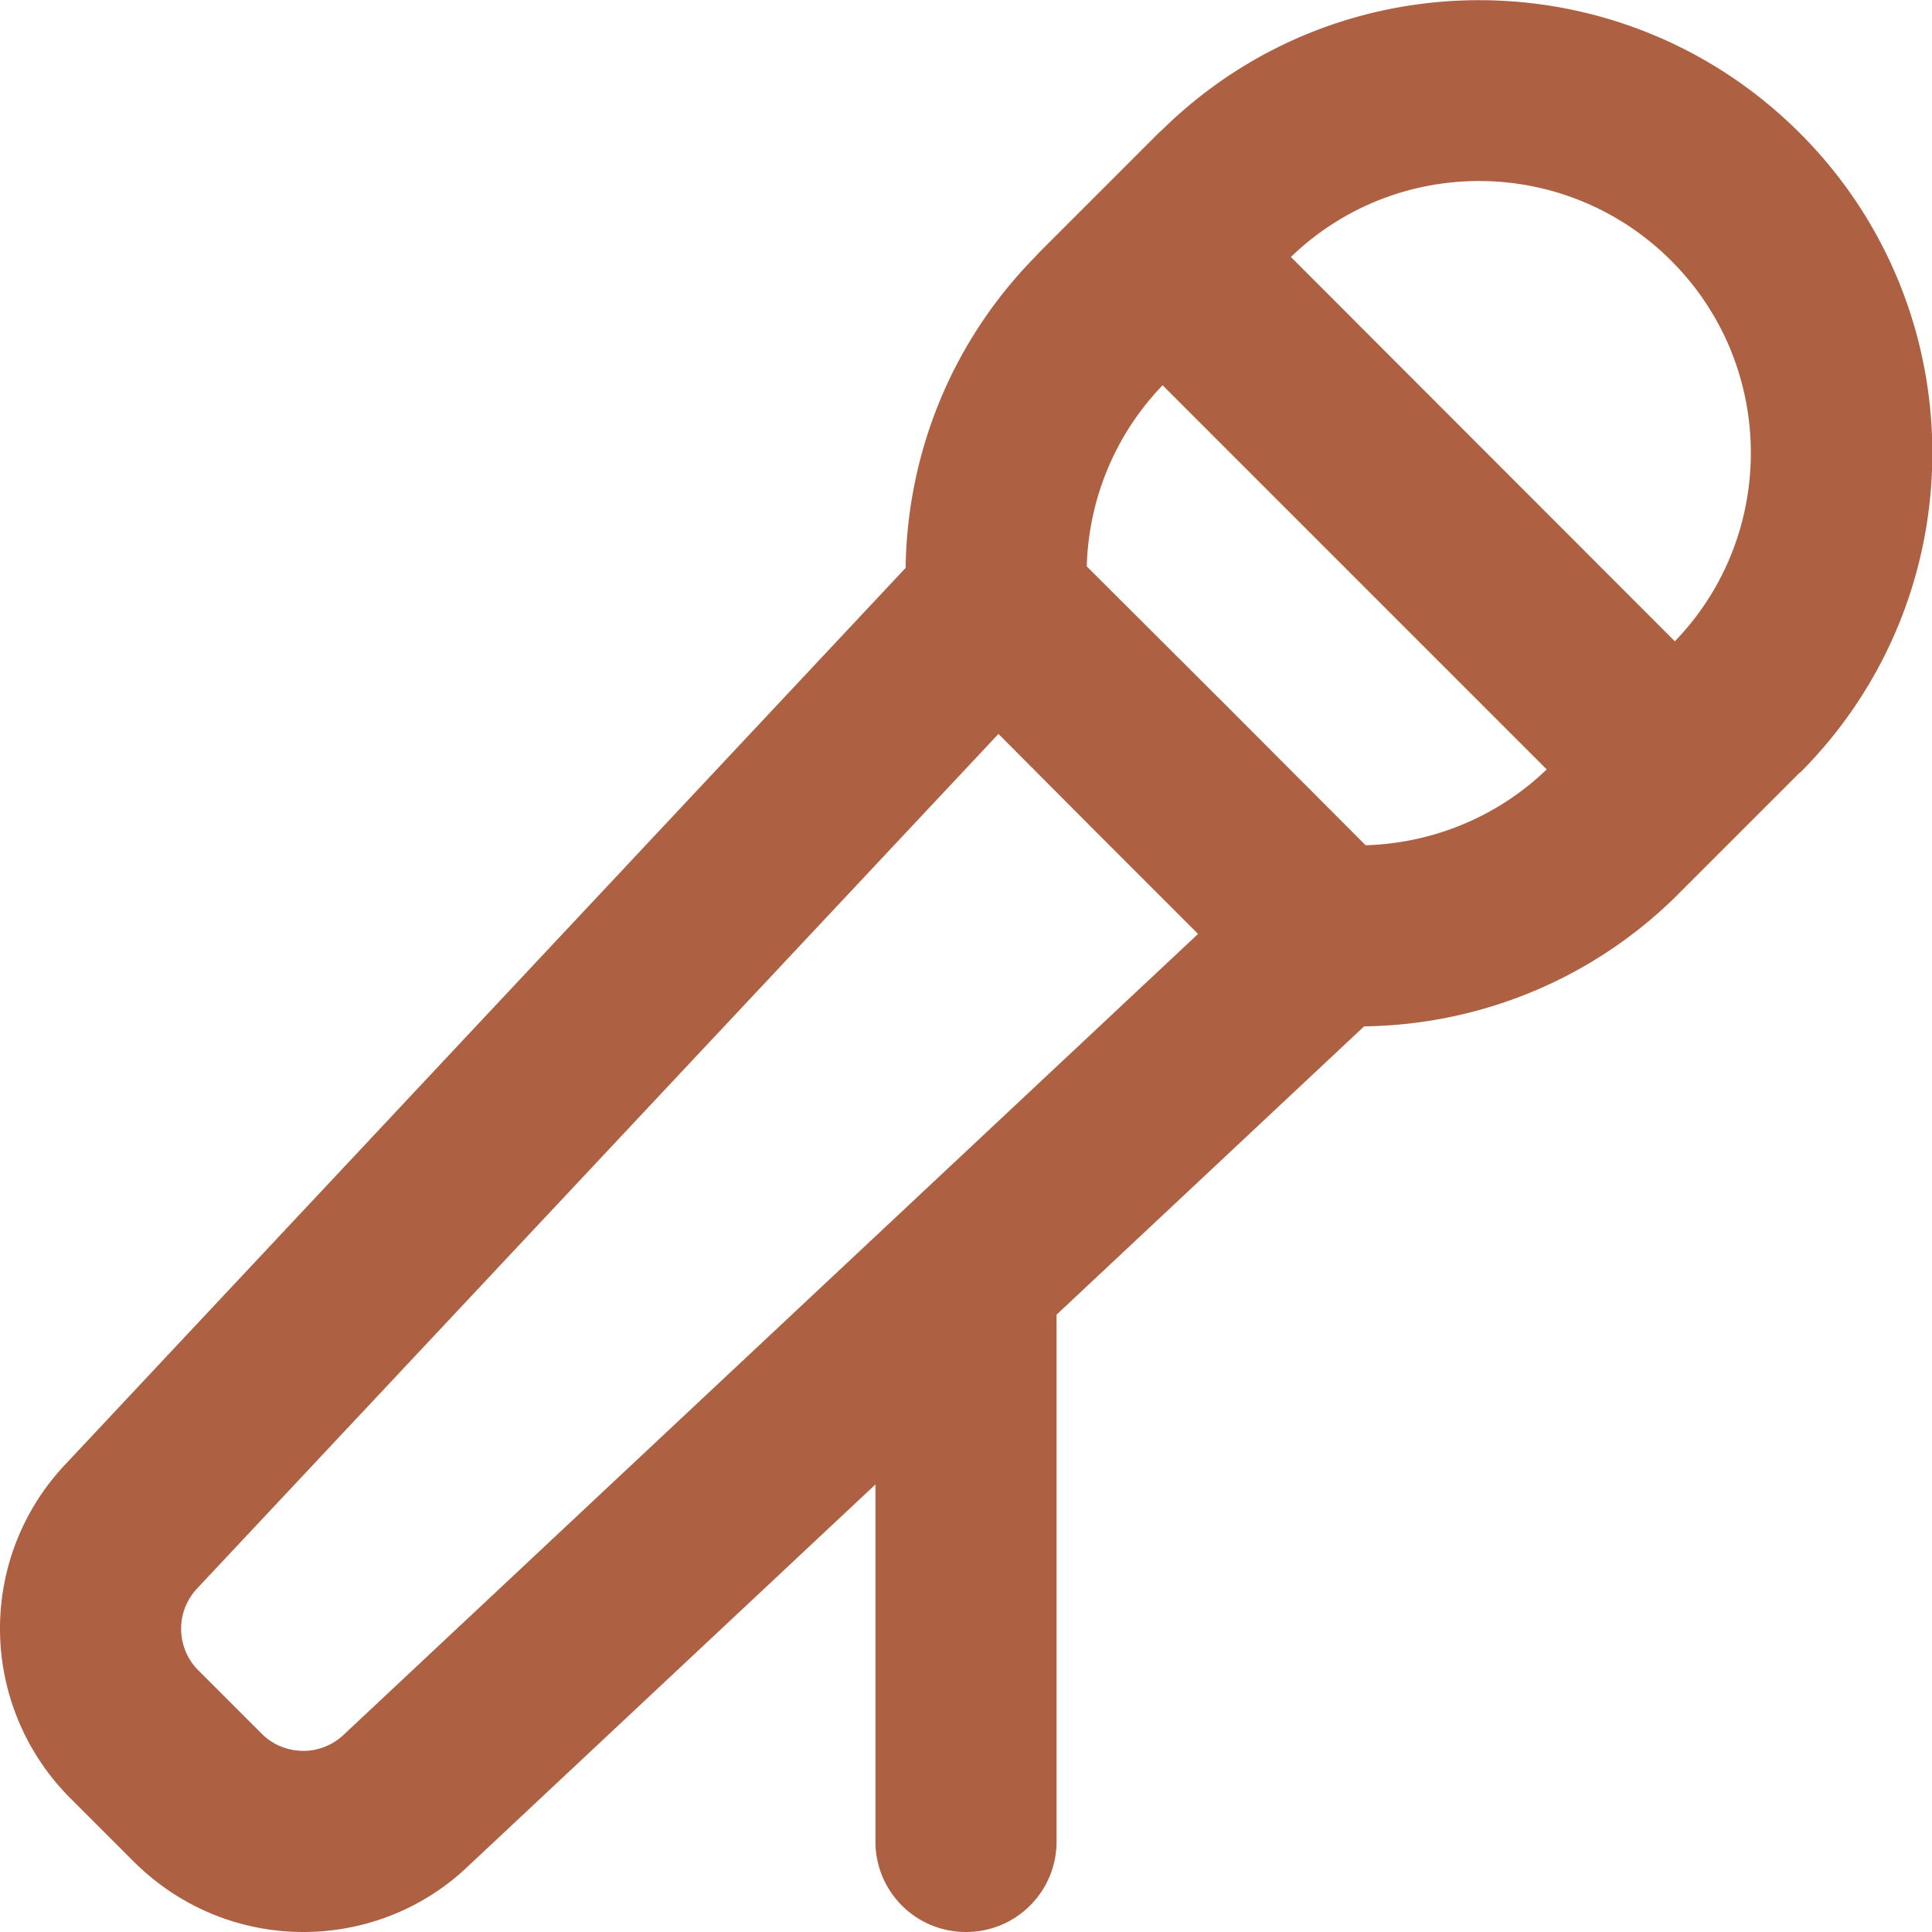<svg xmlns="http://www.w3.org/2000/svg" viewBox="0 0 512 512"><!--!Font Awesome Pro 6.7.2 by @fontawesome - https://fontawesome.com License - https://fontawesome.com/license (Commercial License) Copyright 2025 Fonticons, Inc.--><path fill="#ae6042" d="m476.9 204.9 1-1c45.9-46.9 45.6-122.2-1-168.7s-121.8-46.9-168.7-1l-1 .9-16 16-16 16-.9 1c-22.5 22.9-33.9 52.6-34.3 82.4L17.2 388.2A63.262 63.262 0 0 0 0 431.6c0 16.8 6.7 33 18.6 44.9l16.8 16.8c12 12 28.1 18.7 45 18.7 16.1 0 31.7-6.1 43.4-17.2L232 393.4V488c0 13.3 10.7 24 24 24s24-10.7 24-24V348.4l81.5-76.4c29.8-.4 59.5-11.8 82.4-34.2l1-1 16-16 16-16zm-115 19.1L325 187l-37-36.9c.5-17.4 7.2-34.6 20.1-48l101.8 101.8c-13.4 12.9-30.7 19.6-48 20.1zm82-54L342.1 68.1c28.2-27.2 73-26.8 100.8 1s28.1 72.7 1 100.8zM80.4 464c-4.1 0-8.1-1.6-11-4.5l-16.9-16.9c-2.9-2.9-4.5-6.9-4.5-11 0-3.9 1.5-7.7 4.2-10.6l212.4-226.5L291 221l26.5 26.5L91 459.8c-2.9 2.7-6.7 4.2-10.6 4.2z"/></svg>